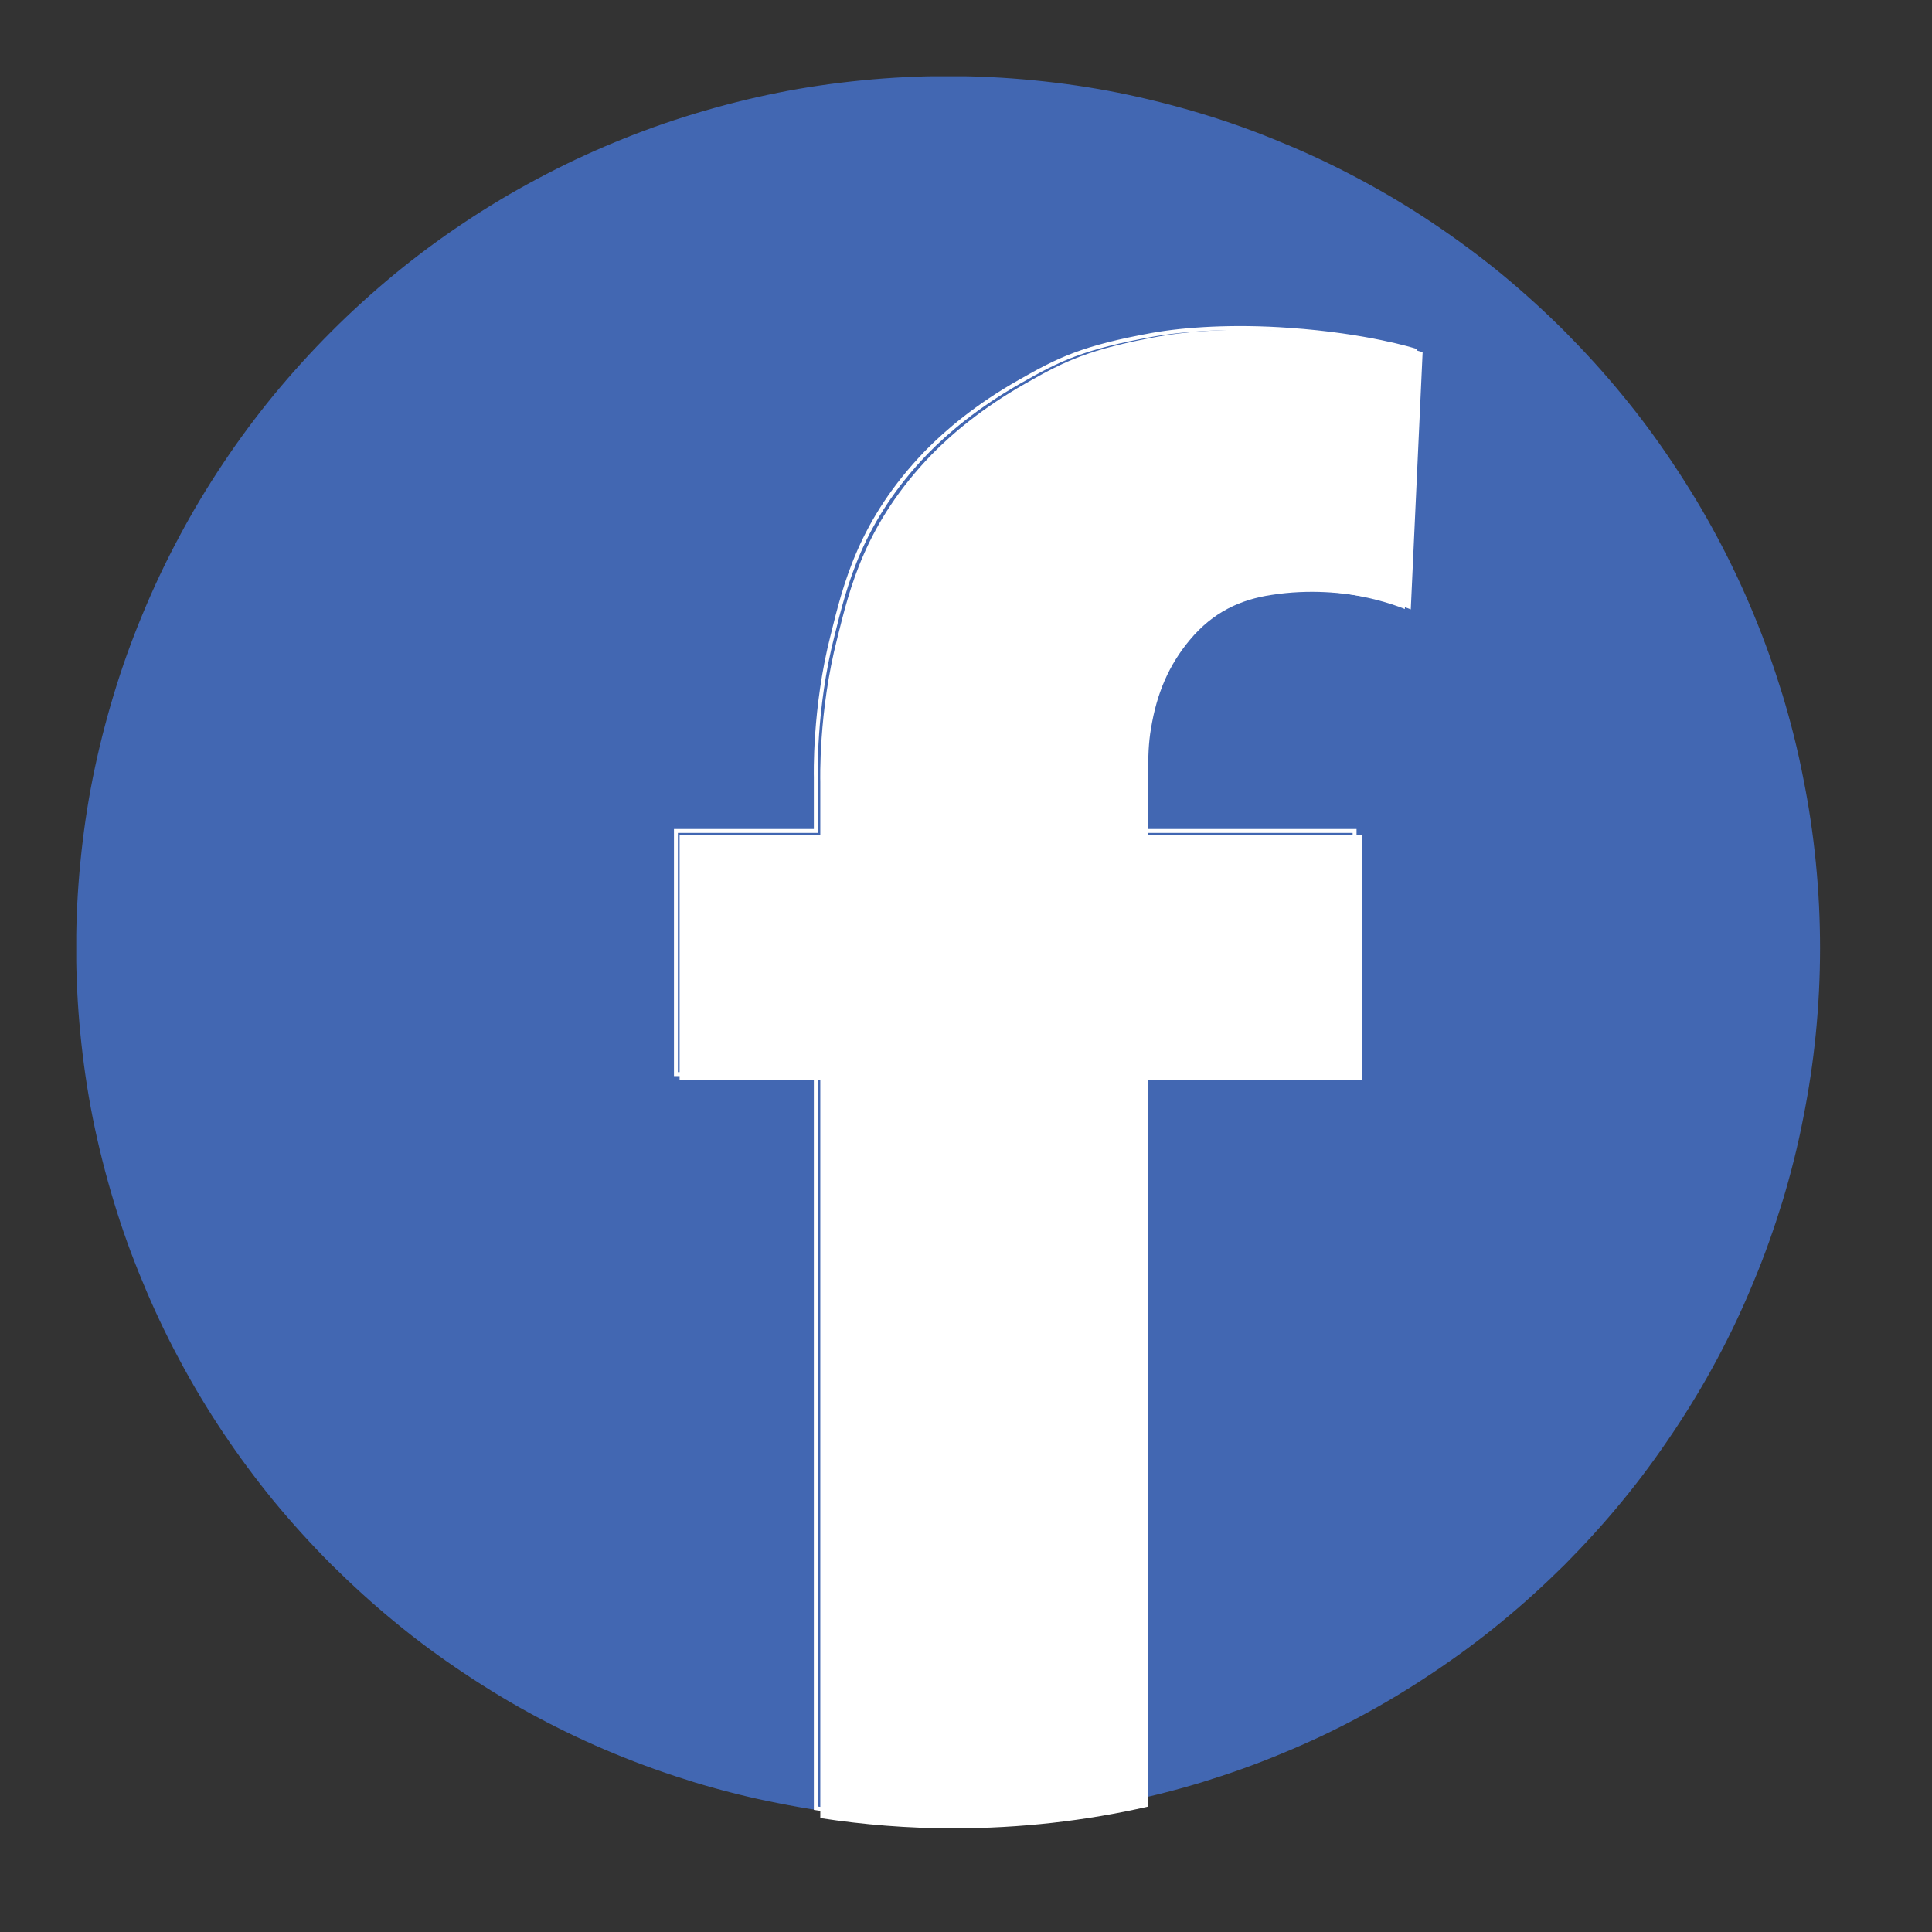 <svg xmlns="http://www.w3.org/2000/svg" xmlns:xlink="http://www.w3.org/1999/xlink" width="50" zoomAndPan="magnify" viewBox="0 0 37.5 37.5" height="50" preserveAspectRatio="xMidYMid meet" version="1.2"><rect x="0" y="0" width="37.5" height="37.5" fill="#333333" stroke="none"/><defs><clipPath id="882e574679"><path d="M 1.48 1.48 L 35.527 1.48 L 35.527 35.527 L 1.48 35.527 Z M 1.48 1.48 "/></clipPath><clipPath id="62338141ca"><path d="M 13 6 L 28 6 L 28 35.527 L 13 35.527 Z M 13 6 "/></clipPath><clipPath id="7d6c7e4313"><path d="M 12 5 L 29 5 L 29 35.527 L 12 35.527 Z M 12 5 "/></clipPath></defs><g id="4a4a082293"><g clip-rule="nonzero" clip-path="url(#882e574679)"><path style="fill-rule:nonzero;fill:#4267b2;fill-opacity:1;stroke-width:1;stroke-linecap:butt;stroke-linejoin:miter;stroke:#4267b2;stroke-opacity:1;stroke-miterlimit:10;" d="M 462.701 234.607 C 462.701 241.865 462.343 249.123 461.628 256.382 C 460.912 263.64 459.839 270.796 458.408 277.952 C 457.028 285.108 455.239 292.161 453.143 299.113 C 450.996 306.065 448.594 312.914 445.782 319.61 C 443.022 326.357 439.904 332.951 436.48 339.34 C 433.055 345.78 429.273 352.016 425.235 358.048 C 421.197 364.079 416.903 369.957 412.252 375.58 C 407.651 381.202 402.744 386.569 397.633 391.732 C 392.47 396.843 387.103 401.75 381.481 406.35 C 375.858 411.002 369.98 415.295 363.949 419.333 C 357.917 423.371 351.681 427.154 345.241 430.579 C 338.852 434.003 332.258 437.121 325.511 439.881 C 318.815 442.693 311.966 445.095 305.014 447.242 C 298.063 449.337 291.009 451.126 283.853 452.506 C 276.697 453.938 269.541 455.011 262.283 455.727 C 255.024 456.442 247.766 456.8 240.508 456.8 C 233.199 456.8 225.941 456.442 218.733 455.727 C 211.475 455.011 204.268 453.938 197.163 452.506 C 190.007 451.126 182.954 449.337 176.002 447.242 C 169.051 445.095 162.201 442.693 155.454 439.881 C 148.758 437.121 142.164 434.003 135.775 430.579 C 129.335 427.154 123.099 423.371 117.067 419.333 C 110.985 415.295 105.158 411.002 99.535 406.35 C 93.913 401.75 88.546 396.843 83.383 391.732 C 78.221 386.569 73.365 381.202 68.713 375.58 C 64.113 369.957 59.768 364.079 55.73 358.048 C 51.692 352.016 47.961 345.78 44.536 339.34 C 41.112 332.951 37.994 326.357 35.234 319.61 C 32.422 312.914 29.969 306.065 27.873 299.113 C 25.778 292.161 23.989 285.108 22.557 277.952 C 21.126 270.796 20.104 263.64 19.388 256.382 C 18.673 249.123 18.315 241.865 18.315 234.607 C 18.315 227.298 18.673 220.039 19.388 212.832 C 20.104 205.574 21.126 198.367 22.557 191.262 C 23.989 184.106 25.778 177.052 27.873 170.101 C 29.969 163.149 32.422 156.3 35.234 149.553 C 37.994 142.857 41.112 136.263 44.536 129.874 C 47.961 123.434 51.692 117.198 55.73 111.166 C 59.768 105.084 64.113 99.257 68.713 93.634 C 73.365 88.012 78.221 82.645 83.383 77.482 C 88.546 72.32 93.913 67.464 99.535 62.812 C 105.158 58.212 110.985 53.867 117.067 49.829 C 123.099 45.791 129.335 42.06 135.775 38.635 C 142.164 35.211 148.758 32.093 155.454 29.333 C 162.201 26.521 169.051 24.068 176.002 21.972 C 182.954 19.876 190.007 18.088 197.163 16.656 C 204.268 15.225 211.475 14.203 218.733 13.487 C 225.941 12.772 233.199 12.414 240.508 12.414 C 247.766 12.414 255.024 12.772 262.283 13.487 C 269.541 14.203 276.697 15.225 283.853 16.656 C 291.009 18.088 298.063 19.876 305.014 21.972 C 311.966 24.068 318.815 26.521 325.511 29.333 C 332.258 32.093 338.852 35.211 345.241 38.635 C 351.681 42.06 357.917 45.791 363.949 49.829 C 369.98 53.867 375.858 58.212 381.481 62.812 C 387.103 67.464 392.47 72.32 397.633 77.482 C 402.744 82.645 407.651 88.012 412.252 93.634 C 416.903 99.257 421.197 105.084 425.235 111.166 C 429.273 117.198 433.055 123.434 436.48 129.874 C 439.904 136.263 443.022 142.857 445.782 149.553 C 448.594 156.3 450.996 163.149 453.143 170.101 C 455.239 177.052 457.028 184.106 458.408 191.262 C 459.839 198.367 460.912 205.574 461.628 212.832 C 462.343 220.039 462.701 227.298 462.701 234.607 Z M 462.701 234.607 " transform="matrix(0.076,0,0,0.076,0.124,0.571)"/></g><g clip-rule="nonzero" clip-path="url(#62338141ca)"><path style=" stroke:none;fill-rule:nonzero;fill:#ffffff;fill-opacity:1;" d="M 22.492 6.531 C 21.141 6.777 20.672 7.004 19.895 7.449 C 19.062 7.922 18.48 8.418 18.082 8.824 C 16.785 10.168 16.492 11.422 16.25 12.395 C 15.883 13.824 15.922 15.168 15.922 15.168 L 15.922 16.215 L 13.191 16.215 L 13.191 20.961 L 15.922 20.961 L 15.922 35.289 C 16.762 35.418 17.625 35.488 18.504 35.488 C 19.801 35.488 21.07 35.344 22.285 35.066 L 22.285 20.961 L 26.438 20.961 L 26.438 16.215 L 22.285 16.215 L 22.285 15.207 C 22.285 15.207 22.285 15.023 22.285 15 C 22.285 14.977 22.285 14.945 22.285 14.922 C 22.285 14.715 22.293 14.41 22.34 14.145 C 22.453 13.449 22.691 12.906 23.09 12.426 C 23.547 11.875 24.082 11.637 24.68 11.547 C 26.152 11.316 27.383 11.828 27.383 11.828 L 27.613 6.836 C 27.613 6.836 26.688 6.539 25.16 6.434 C 24.082 6.355 23.125 6.418 22.492 6.531 Z M 22.492 6.531 "/></g><g clip-rule="nonzero" clip-path="url(#7d6c7e4313)"><path style="fill:none;stroke-width:1;stroke-linecap:butt;stroke-linejoin:miter;stroke:#ffffff;stroke-opacity:1;stroke-miterlimit:10;" d="M 292.696 77.993 C 275.01 81.213 268.876 84.178 258.705 90.005 C 247.817 96.19 240.201 102.681 234.988 107.997 C 218.018 125.581 214.184 141.988 211.015 154.716 C 206.21 173.423 206.722 191.007 206.722 191.007 L 206.722 204.705 L 170.993 204.705 L 170.993 266.809 L 206.722 266.809 L 206.722 454.295 C 217.711 455.982 229.007 456.902 240.508 456.902 C 257.478 456.902 274.09 455.011 289.987 451.382 L 289.987 266.809 L 344.321 266.809 L 344.321 204.705 L 289.987 204.705 L 289.987 191.518 C 289.987 191.518 289.987 189.115 289.987 188.809 C 289.987 188.502 289.987 188.093 289.987 187.786 C 289.987 185.077 290.089 181.09 290.702 177.615 C 292.184 168.516 295.302 161.412 300.516 155.124 C 306.496 147.917 313.499 144.799 321.319 143.624 C 340.59 140.608 356.69 147.304 356.69 147.304 L 359.706 81.98 C 359.706 81.98 347.592 78.095 327.607 76.715 C 313.499 75.693 300.976 76.511 292.696 77.993 Z M 292.696 77.993 " transform="matrix(0.076,0,0,0.076,0.124,0.571)"/></g></g></svg>